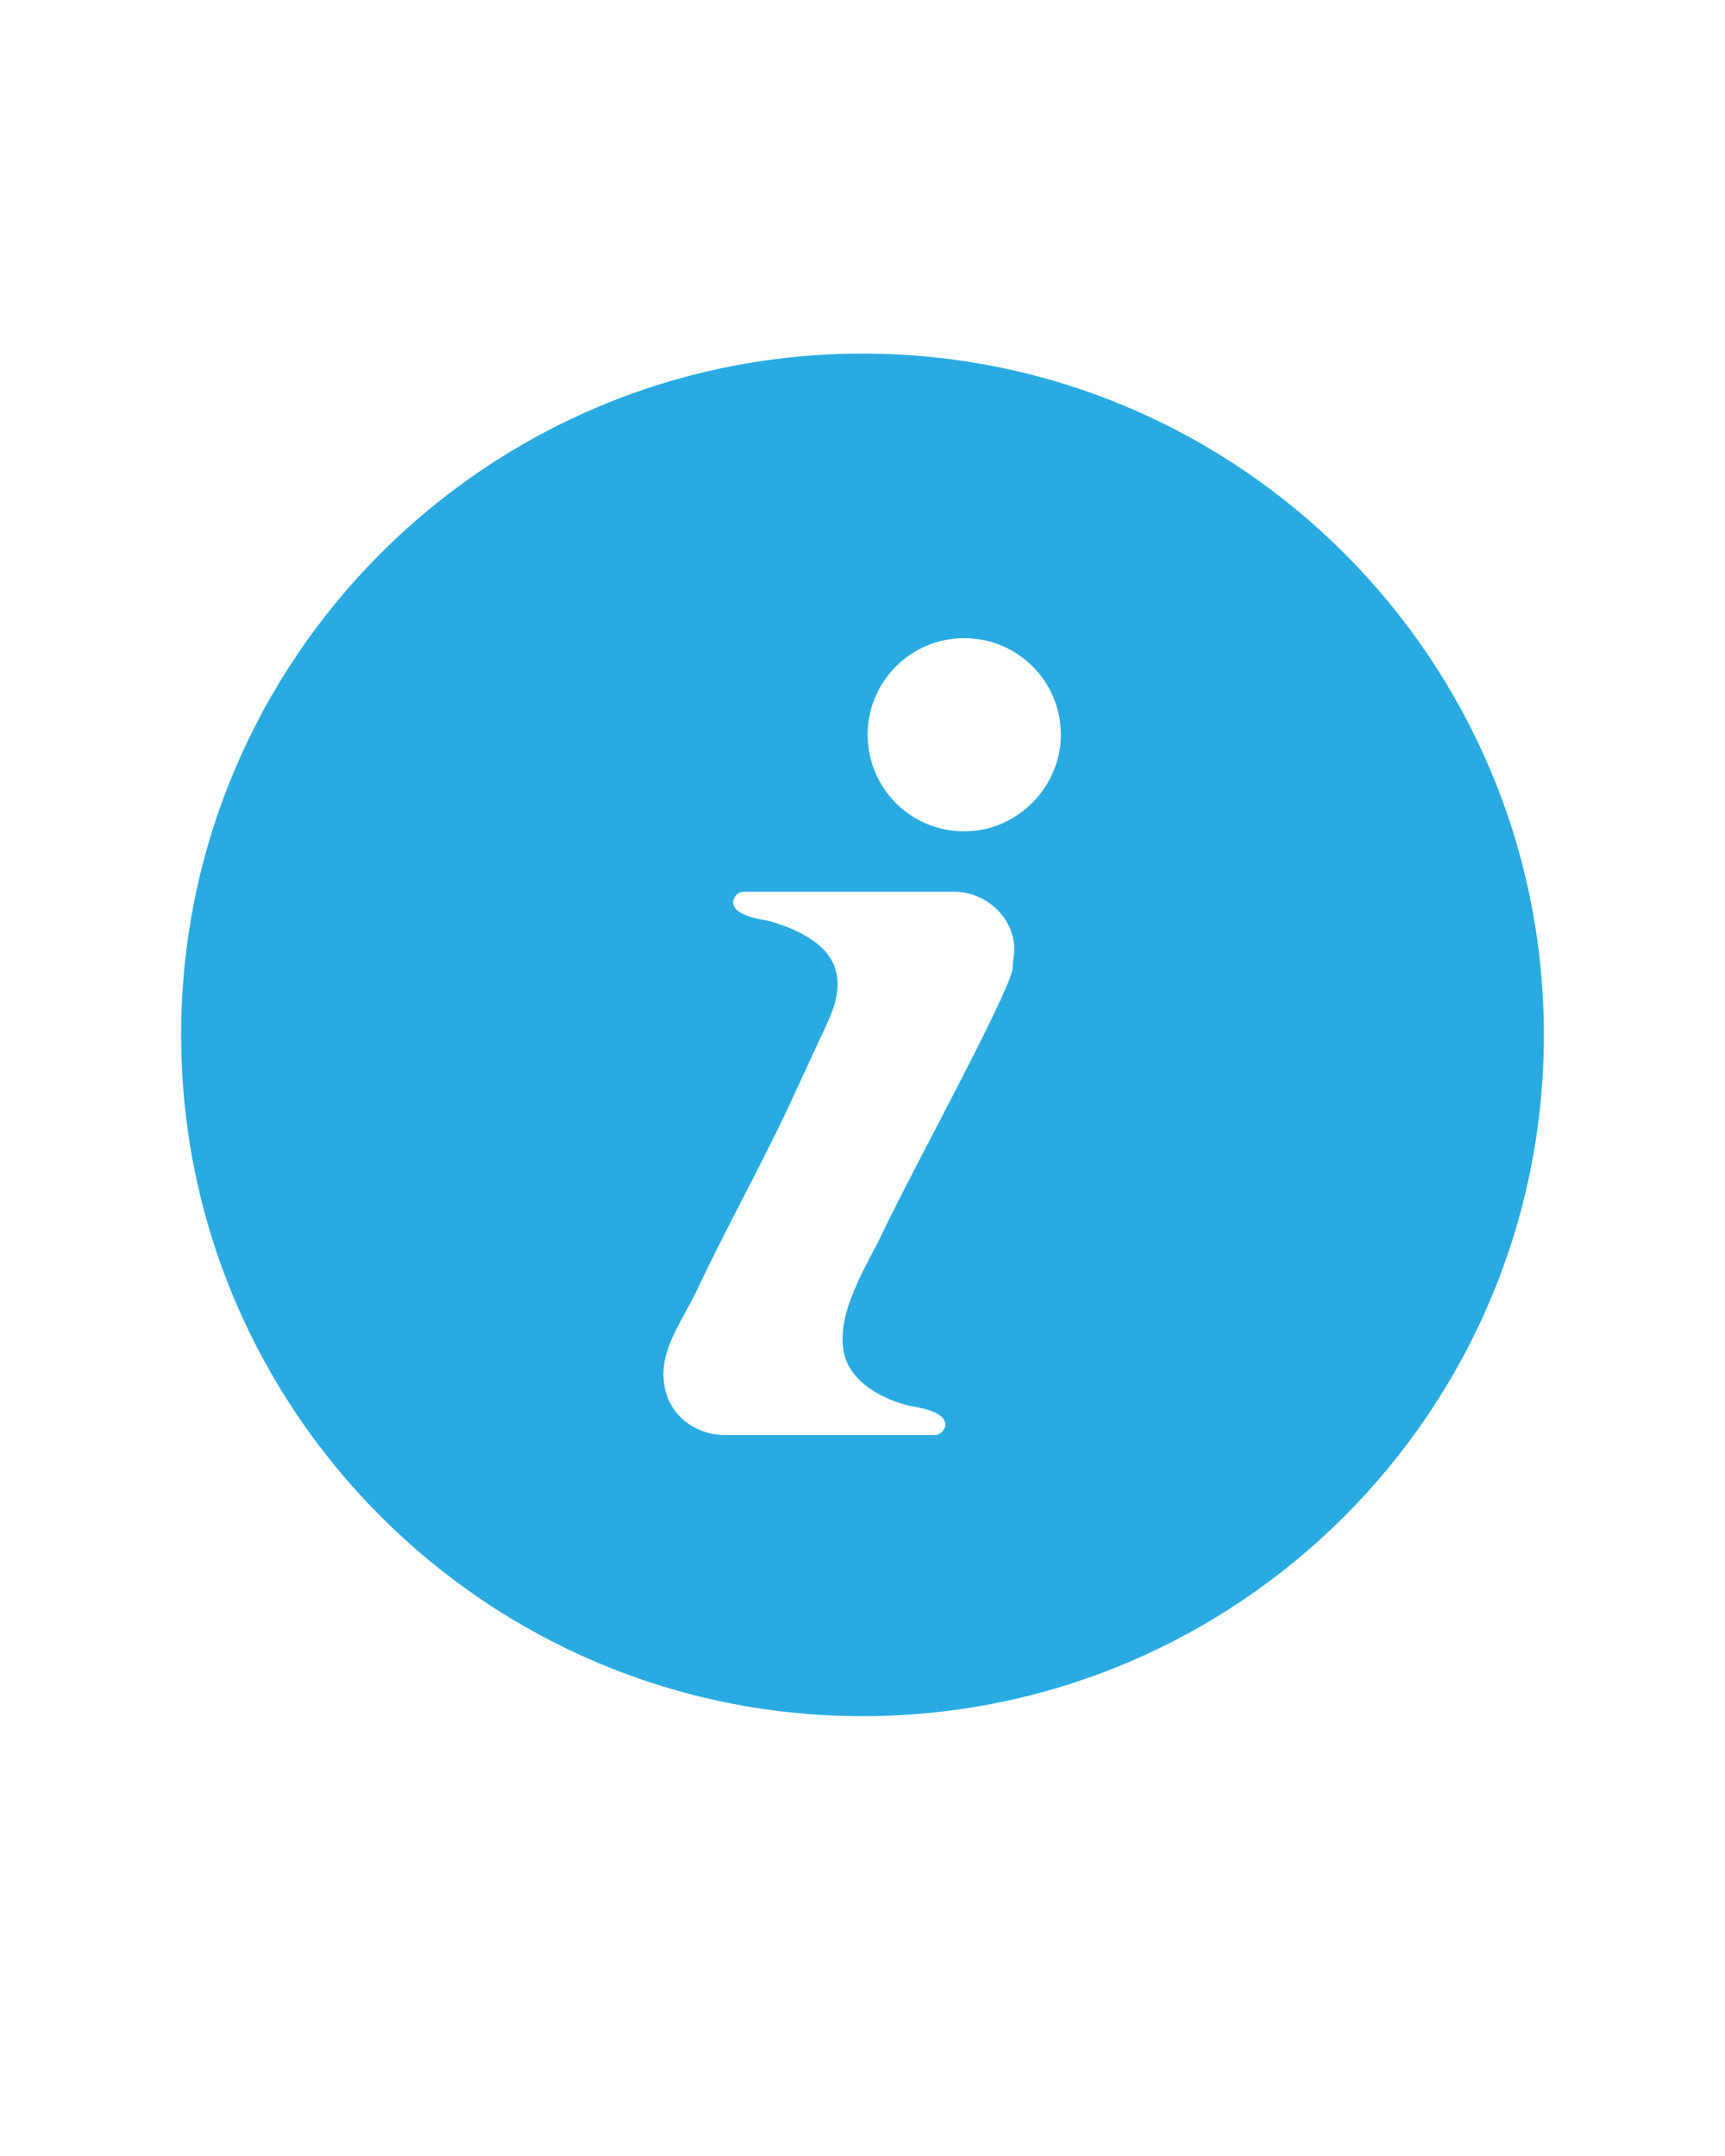<?xml version="1.0" encoding="utf-8"?>
<!-- Generator: Adobe Illustrator 19.2.0, SVG Export Plug-In . SVG Version: 6.00 Build 0)  -->
<svg version="1.1" id="Camada_1" xmlns="http://www.w3.org/2000/svg" xmlns:xlink="http://www.w3.org/1999/xlink" x="0px" y="0px"
	 viewBox="0 0 100 125" style="enable-background:new 0 0 100 125;" xml:space="preserve">
<style type="text/css">
	.st0{fill:#29ABE2;}
</style>
<path class="st0" d="M50,20.5c-21.8,0-39.5,17.7-39.5,39.5S28.2,99.5,50,99.5S89.5,81.8,89.5,60S71.8,20.5,50,20.5z M58.7,56.2
	C58.3,58,52.8,68,51.2,71.4c-0.9,1.9-2.7,4.6-2.3,6.9c0.3,1.8,2.2,2.8,3.8,3.2c0.5,0.1,2.1,0.3,2.1,1.1c0,0.3-0.3,0.6-0.6,0.6H42
	c-1.7,0-3.3-1.2-3.5-3c-0.3-1.9,1.1-3.7,1.9-5.4c1.7-3.6,3.6-7,5.3-10.6c0.6-1.3,1.2-2.6,1.8-3.9c0.6-1.3,1.4-2.7,0.9-4.2
	s-2.4-2.3-3.8-2.7c-0.5-0.1-2.1-0.3-2.1-1.1c0-0.3,0.3-0.6,0.6-0.6h12.2c1.8,0,3.4,1.4,3.5,3.2C58.8,55.4,58.7,55.8,58.7,56.2z
	 M55.9,48.2c-3.1,0-5.6-2.5-5.6-5.6s2.5-5.6,5.6-5.6s5.6,2.5,5.6,5.6C61.5,45.6,59,48.2,55.9,48.2z"/>
</svg>
